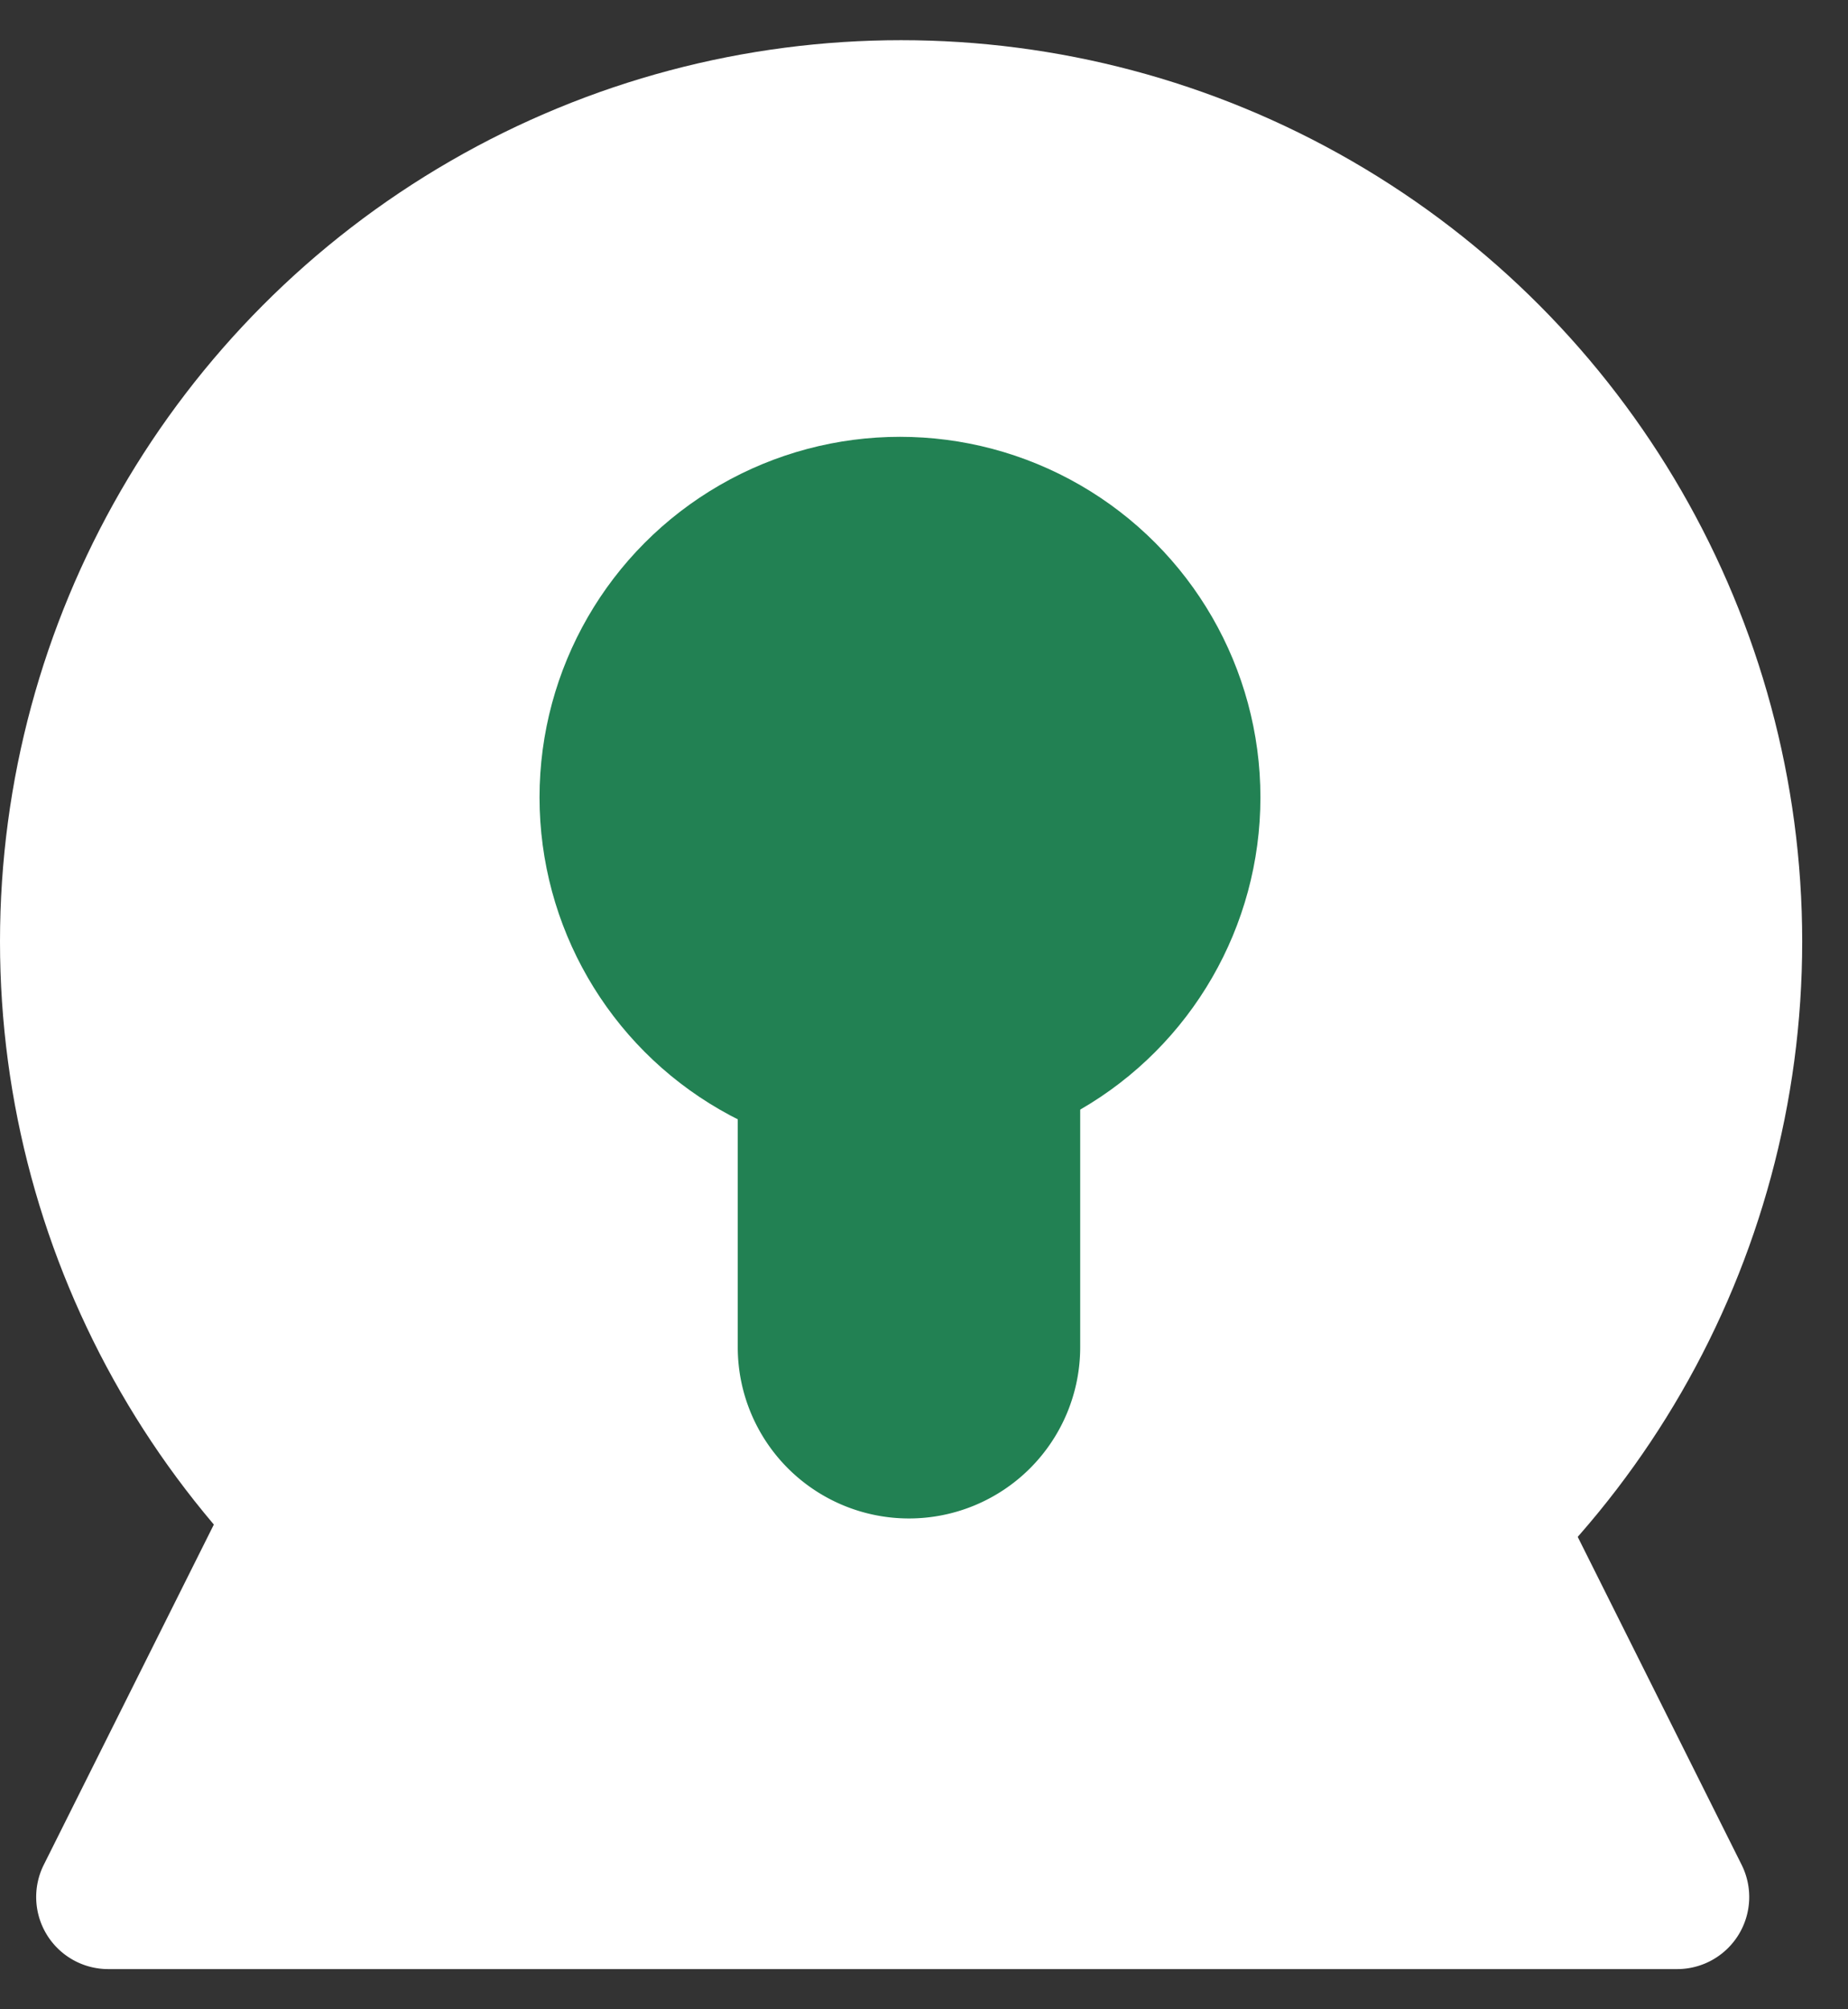 
<svg width="23" height="25" fill="none" xmlns="http://www.w3.org/2000/svg"><rect width="100%" height="100%" fill="#333333" stroke="none"/><circle cx="11.215" cy="11.715" r="11.215" fill="#fff"/><path d="M10.308 3.675a.897.897 0 0 1 1.605 0l9.763 19.527a.897.897 0 0 1-.802 1.298H1.347a.897.897 0 0 1-.802-1.298l9.763-19.527Z" fill="#fff"/><circle cx="11.201" cy="9.921" r="4.486" fill="#228153"/><path d="M9.182 13.173a2.13 2.13 0 0 1 4.262 0v3.589a2.13 2.13 0 0 1-4.262 0v-3.59Z" fill="#228153"/></svg>